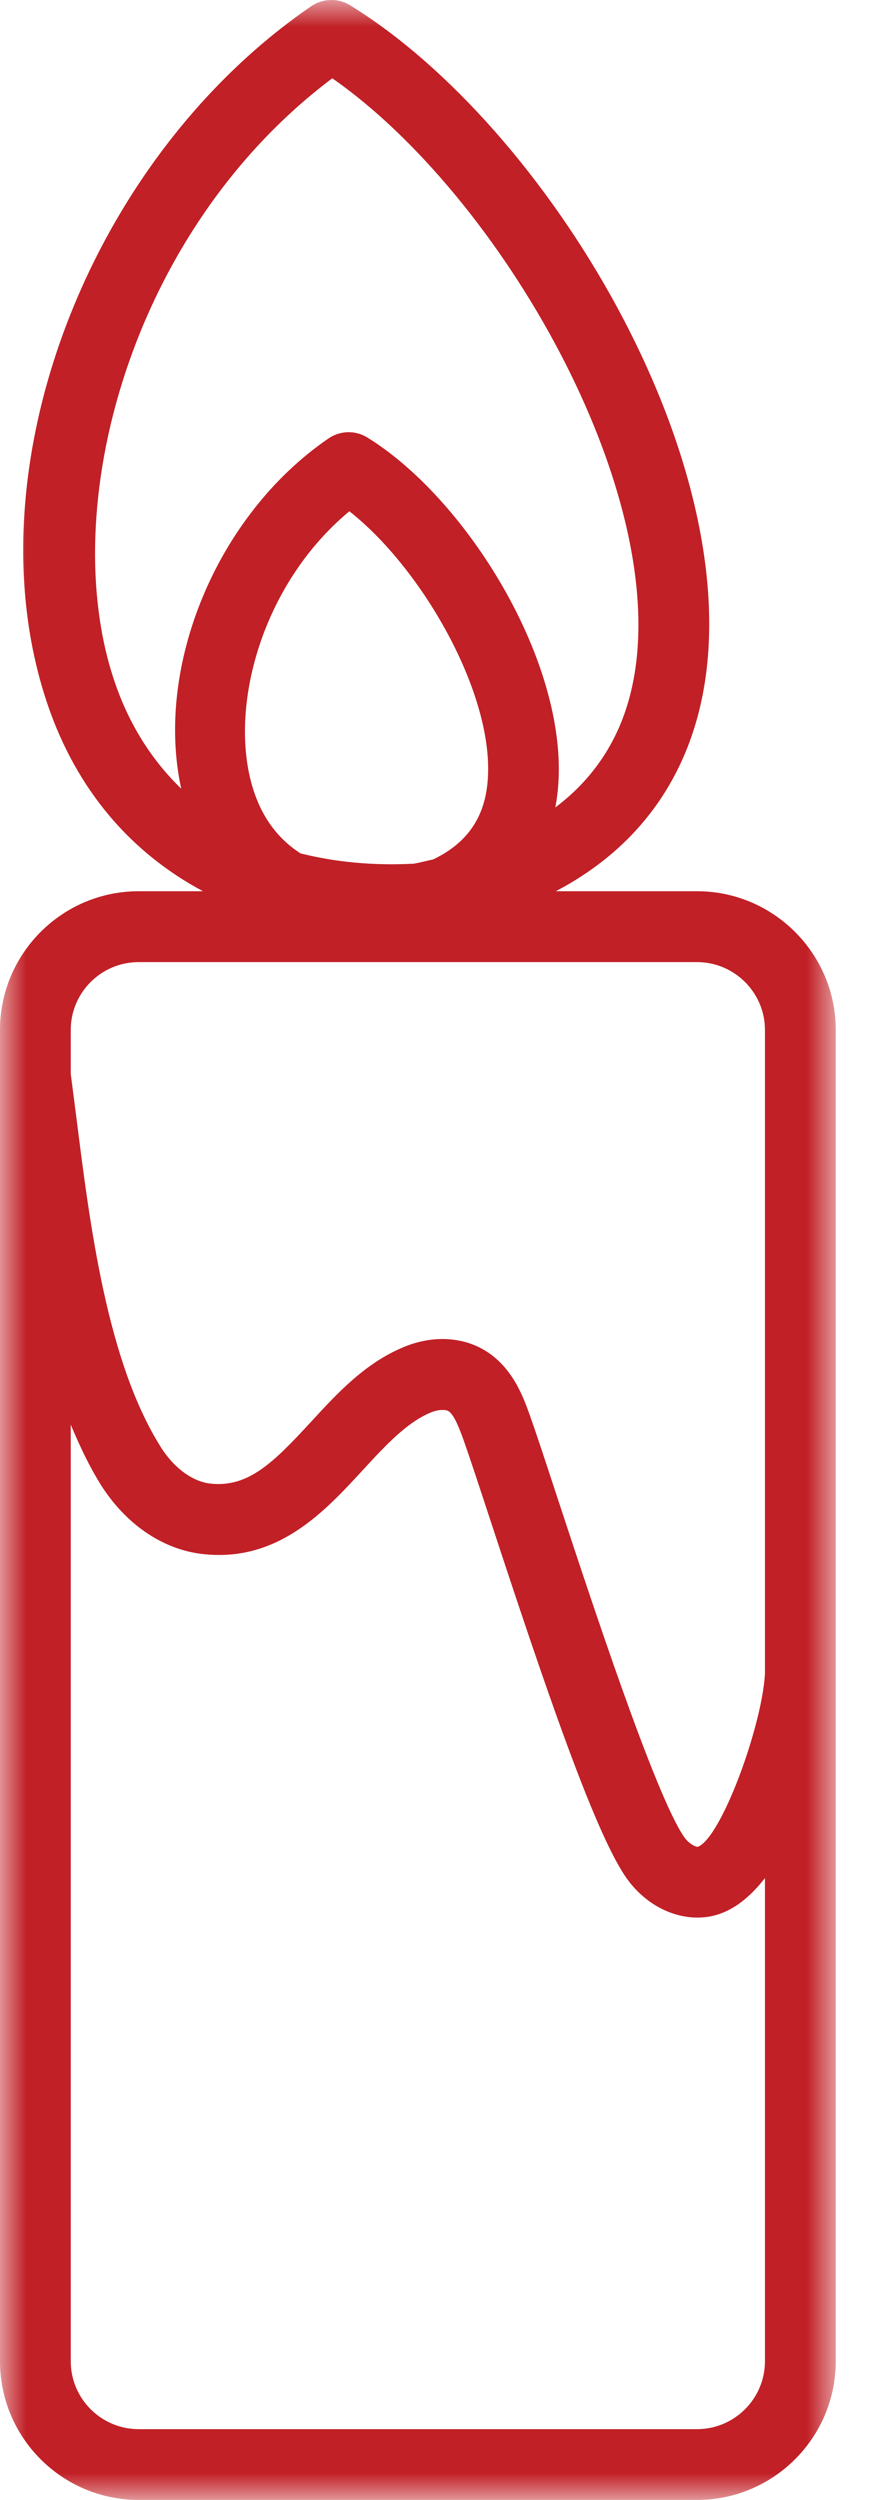 <?xml version="1.0" encoding="UTF-8"?>
<svg width="17px" height="48px" viewBox="0 0 17 48" version="1.1" xmlns="http://www.w3.org/2000/svg" xmlns:xlink="http://www.w3.org/1999/xlink">
    <title>Death</title>
    <defs>
        <polygon id="path-1" points="0 0 16.053 0 16.053 48 0 48"></polygon>
    </defs>
    <g id="Page-1" stroke="none" stroke-width="1" fill="none" fill-rule="evenodd">
        <g id="1" transform="translate(-189, -24457)">
            <g id="Death" transform="translate(189, 24457)">
                <mask id="mask-2" fill="white">
                    <use xlink:href="#path-1"></use>
                </mask>
                <g id="Clip-2"></g>
                <path d="M13.389,46.641 L2.664,46.641 C1.944,46.641 1.359,46.056 1.359,45.336 L1.359,27.354 C1.528,27.758 1.712,28.147 1.932,28.502 C2.421,29.278 3.147,29.767 3.928,29.842 C5.354,29.987 6.249,29.008 6.966,28.23 C7.403,27.756 7.813,27.31 8.281,27.118 C8.425,27.059 8.557,27.062 8.612,27.093 C8.731,27.164 8.84,27.473 8.9,27.637 C9.015,27.958 9.197,28.513 9.421,29.194 C10.437,32.286 11.401,35.136 12.017,36.035 C12.352,36.526 12.875,36.819 13.401,36.819 C13.431,36.819 13.462,36.817 13.493,36.815 C13.966,36.785 14.363,36.486 14.694,36.06 L14.694,45.336 C14.694,46.056 14.108,46.641 13.389,46.641 M2.664,18.473 L13.389,18.473 C14.108,18.473 14.694,19.058 14.694,19.776 L14.694,32.148 C14.627,33.183 13.847,35.297 13.403,35.46 C13.36,35.462 13.232,35.404 13.138,35.266 C12.582,34.454 11.365,30.754 10.711,28.768 C10.483,28.074 10.297,27.507 10.18,27.181 C10.056,26.83 9.845,26.242 9.302,25.922 C8.863,25.663 8.304,25.64 7.767,25.859 C7.019,26.165 6.483,26.746 5.967,27.308 C5.25,28.084 4.777,28.556 4.058,28.488 C3.705,28.454 3.341,28.189 3.084,27.777 C2.057,26.14 1.729,23.539 1.466,21.448 L1.359,20.62 L1.359,19.776 C1.359,19.058 1.944,18.473 2.664,18.473 M2.204,13.096 C1.07,9.776 2.494,4.425 6.383,1.503 C9.601,3.746 12.879,9.42 12.164,13.079 C11.965,14.101 11.459,14.906 10.667,15.504 C11.137,13.085 9.074,9.64 7.052,8.398 C6.822,8.258 6.535,8.266 6.312,8.417 C4.152,9.895 2.971,12.807 3.481,15.143 C2.923,14.603 2.486,13.924 2.204,13.096 M4.884,15.216 C4.363,13.687 4.986,11.248 6.711,9.817 C8.196,10.984 9.651,13.612 9.333,15.249 C9.22,15.828 8.877,16.236 8.321,16.501 C8.196,16.527 8.081,16.56 7.951,16.583 C7.156,16.625 6.433,16.55 5.774,16.386 C5.365,16.125 5.062,15.738 4.884,15.216 M13.389,17.112 L10.677,17.112 C12.534,16.136 13.251,14.613 13.498,13.338 C14.374,8.847 10.508,2.423 6.722,0.1 C6.494,-0.04 6.205,-0.032 5.982,0.117 C1.671,3.069 -0.602,9.09 0.918,13.537 C1.476,15.17 2.513,16.372 3.899,17.112 L2.664,17.112 C1.194,17.112 0,18.308 0,19.776 L0,45.336 C0,46.806 1.194,48 2.664,48 L13.389,48 C14.857,48 16.054,46.806 16.054,45.336 L16.054,19.776 C16.054,18.308 14.857,17.112 13.389,17.112" id="Fill-1" fill="#C12026" mask="url(#mask-2)"></path>
            </g>
        </g>
    </g>
</svg>